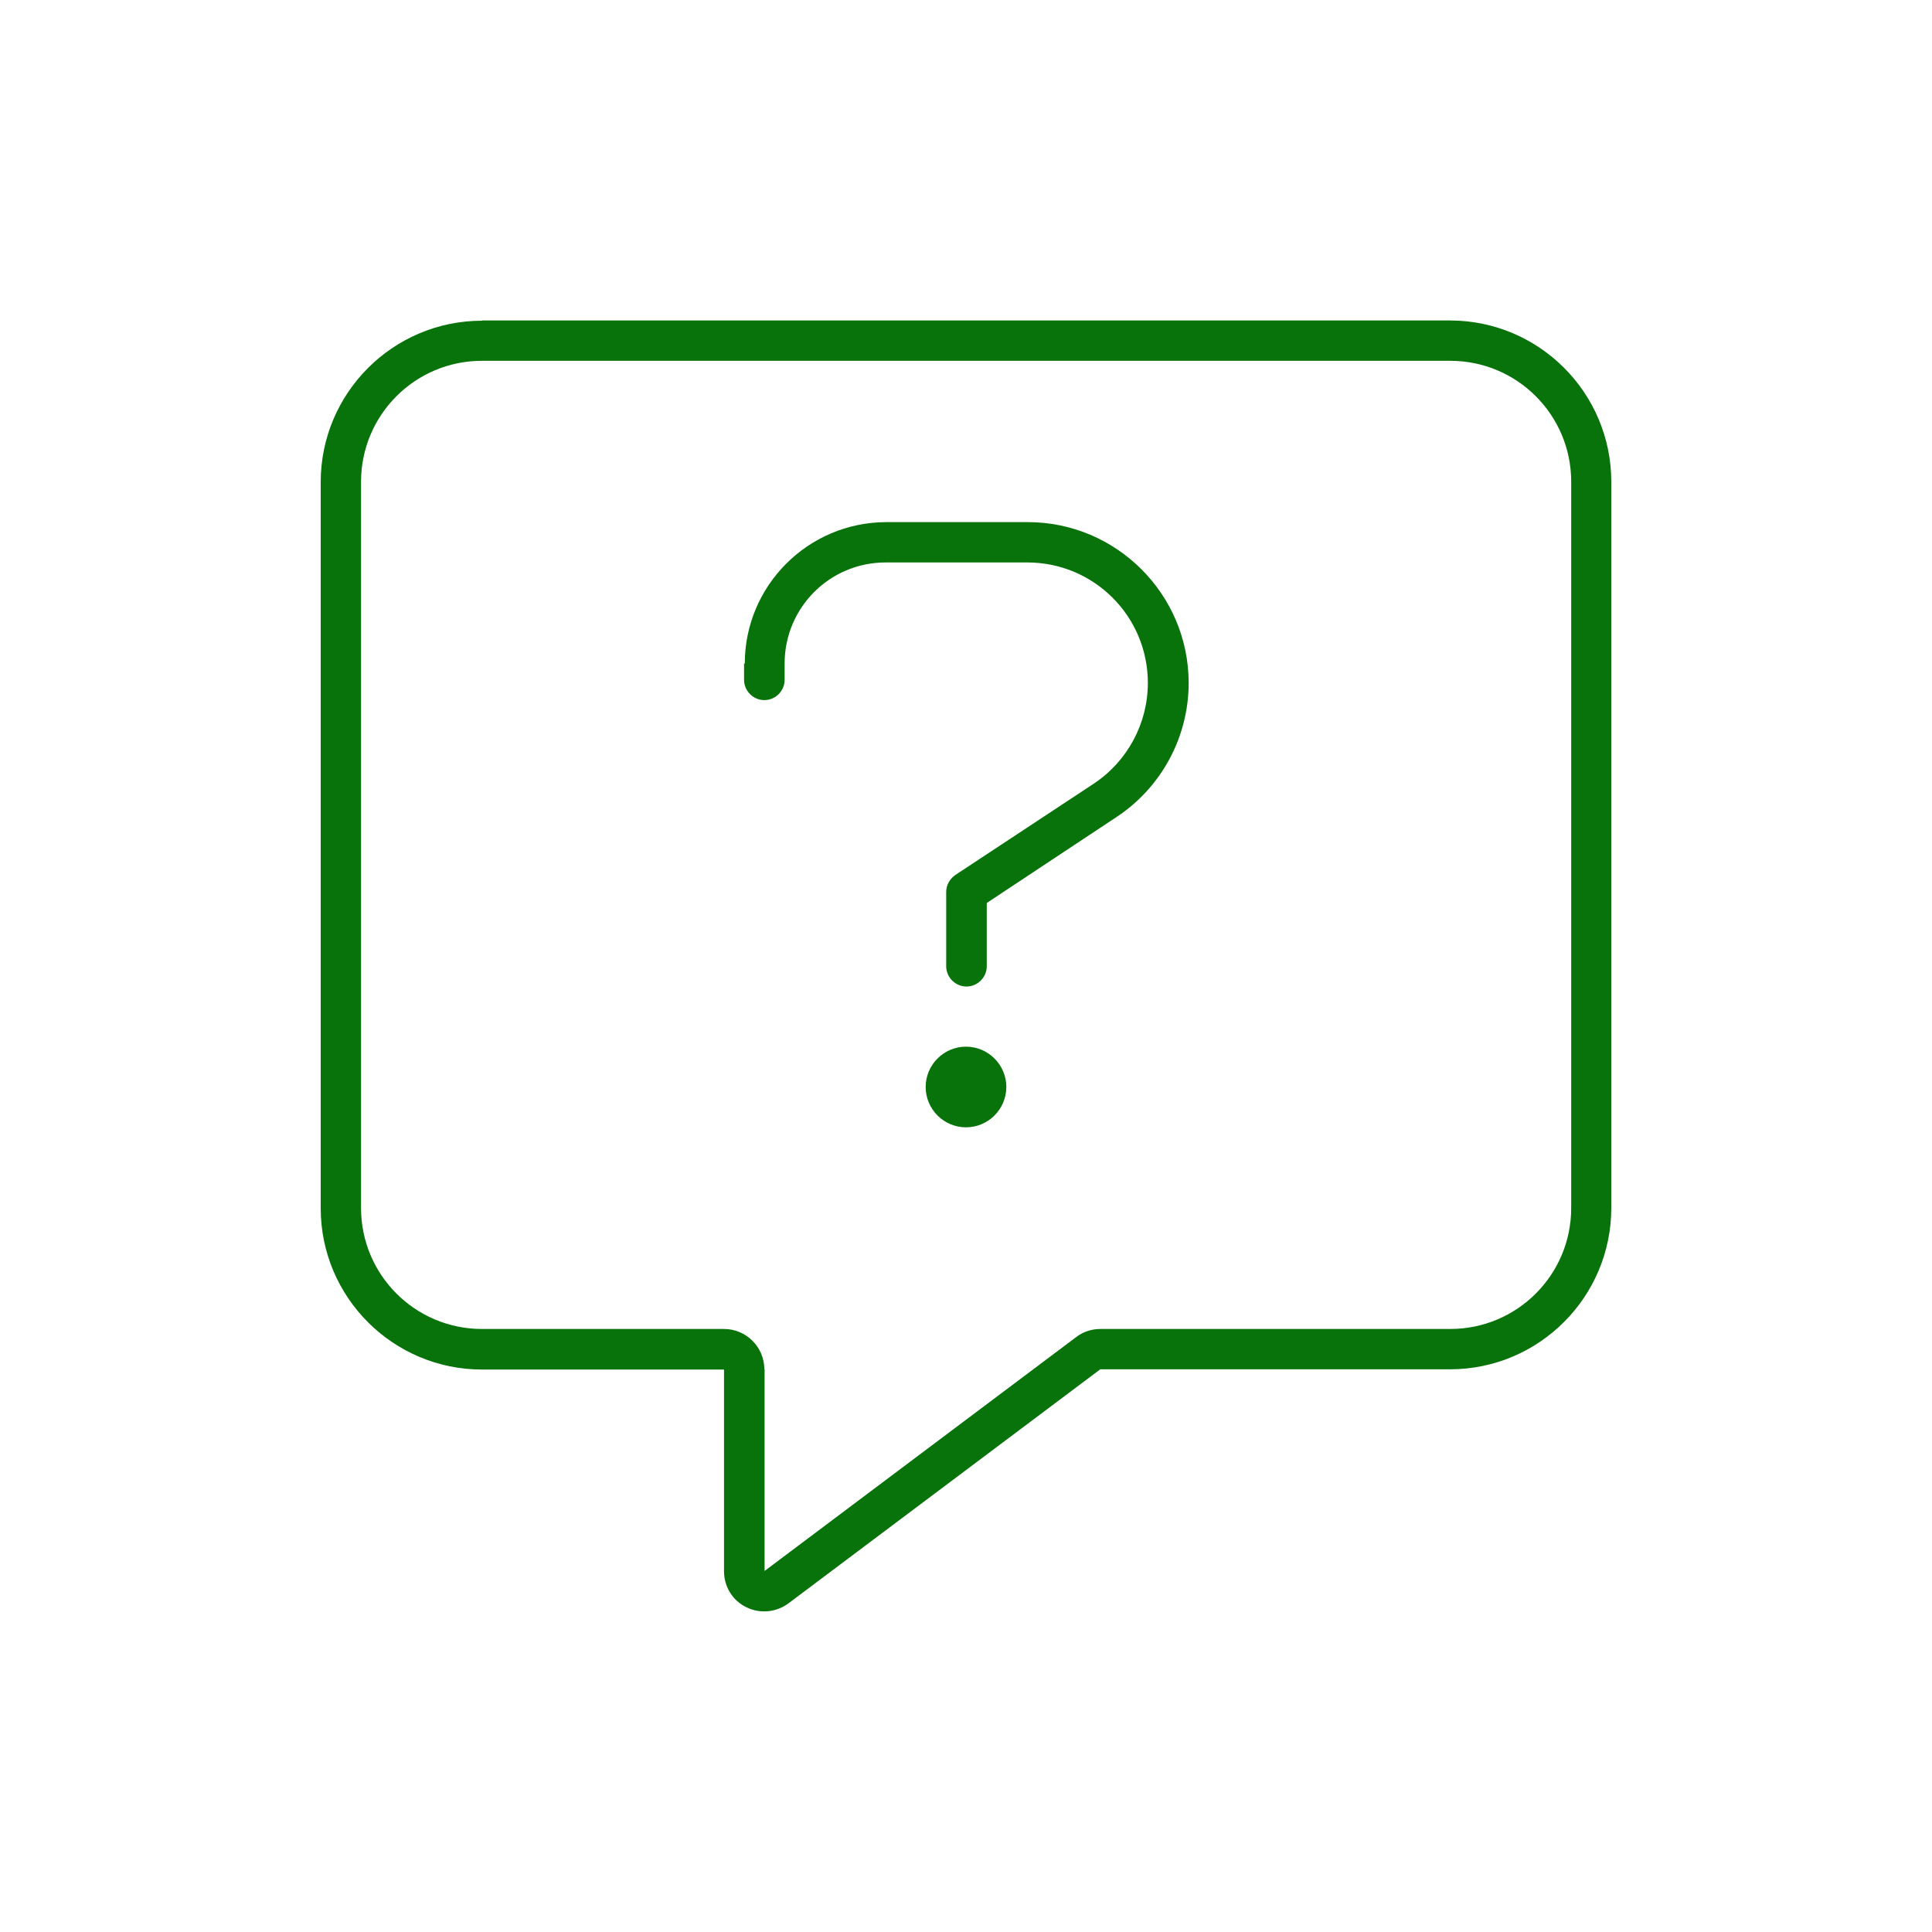<?xml version="1.0" encoding="UTF-8"?>
<svg id="Layer_1" xmlns="http://www.w3.org/2000/svg" version="1.1" viewBox="0 0 80 80">
  <!-- Generator: Adobe Illustrator 30.0.0, SVG Export Plug-In . SVG Version: 2.1.1 Build 123)  -->
  <defs>
    <style>
      .st0 {
        fill: #08730a;
      }
    </style>
  </defs>
  <path class="st0" d="M31.65,56.7c0-.92-.75-1.67-1.67-1.67h-10.02c-2.77,0-5.01-2.24-5.01-5.01v-30.07c0-2.77,2.24-5.01,5.01-5.01h40.09c2.77,0,5.01,2.24,5.01,5.01v30.07c0,2.77-2.24,5.01-5.01,5.01h-14.48c-.37,0-.71.11-1,.33l-12.91,9.69v-8.35ZM19.96,13.28c-3.69,0-6.68,3-6.68,6.68v30.07c0,3.69,3,6.68,6.68,6.68h10.02v8.35c0,.64.35,1.21.92,1.49.56.28,1.24.22,1.75-.16l12.91-9.69h14.48c3.69,0,6.68-3,6.68-6.68v-30.07c0-3.69-3-6.68-6.68-6.68H19.96ZM30.81,27.47v.68c0,.46.38.84.84.84s.84-.38.84-.84v-.68c0-2.31,1.87-4.18,4.18-4.18h5.87c2.76,0,4.99,2.23,4.99,4.99,0,1.68-.85,3.25-2.24,4.17l-5.73,3.78c-.23.16-.38.42-.38.7v3.08c0,.46.38.84.84.84s.84-.38.84-.84v-2.62l5.36-3.55c1.87-1.23,3-3.32,3-5.56,0-3.67-2.99-6.66-6.66-6.66h-5.87c-3.23.01-5.85,2.63-5.85,5.86ZM41.67,45.01c0-.92-.75-1.67-1.67-1.67s-1.67.75-1.67,1.67.75,1.67,1.67,1.67,1.67-.75,1.67-1.67Z"/>
</svg>